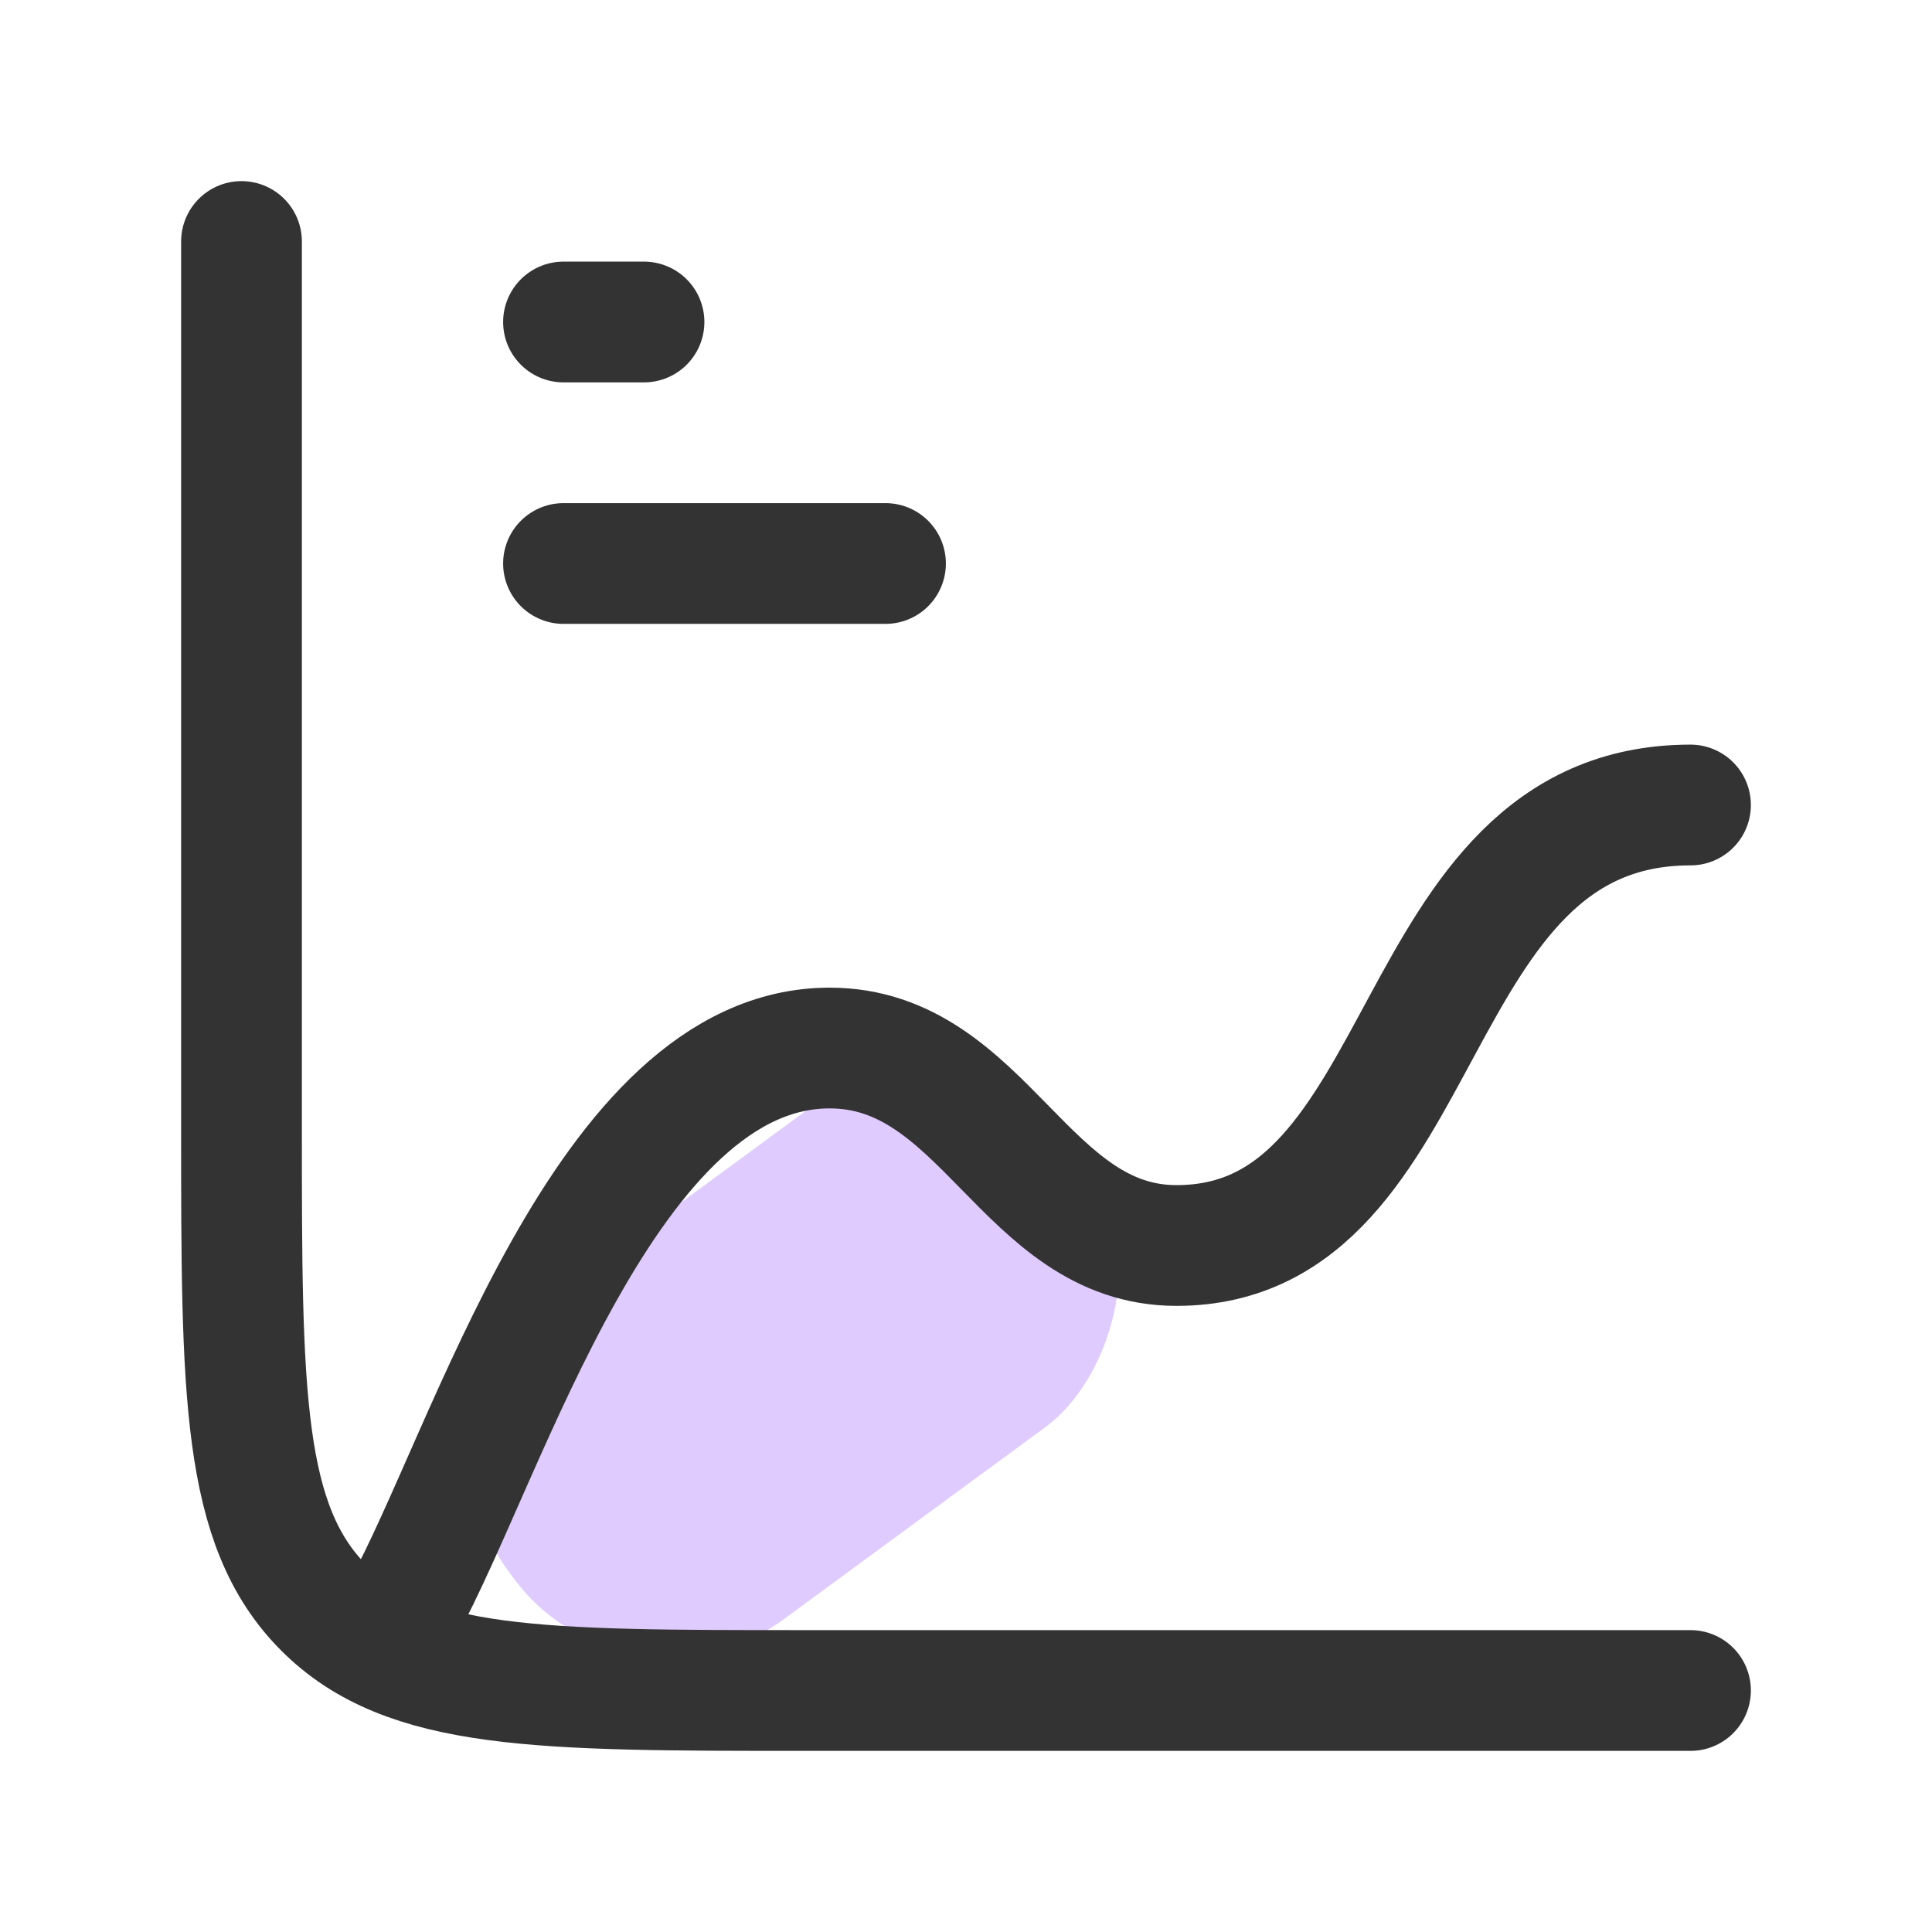 <svg width="24" height="24" viewBox="0 0 24 24" fill="none" xmlns="http://www.w3.org/2000/svg">
<rect x="7.799" y="21.537" width="4.928" height="8.829" rx="2.4" transform="rotate(-126.286 7.799 21.537)" fill="#DFCBFE"/>
<path d="M21 21H10C6.7 21 5.05 21 4.025 19.975C3 18.95 3 17.3 3 14V3" stroke="#333333" stroke-width="1.5" stroke-linecap="round" stroke-linejoin="round"/>
<path d="M7 4H8" stroke="#333333" stroke-width="1.5" stroke-linecap="round" stroke-linejoin="round"/>
<path d="M7 7H11" stroke="#333333" stroke-width="1.5" stroke-linecap="round" stroke-linejoin="round"/>
<path d="M5 20C6.071 18.053 7.523 13.019 10.306 13.019C12.23 13.019 12.728 15.472 14.614 15.472C17.857 15.472 17.387 10 21 10" stroke="#333333" stroke-width="1.5" stroke-linecap="round" stroke-linejoin="round"/>
</svg>
